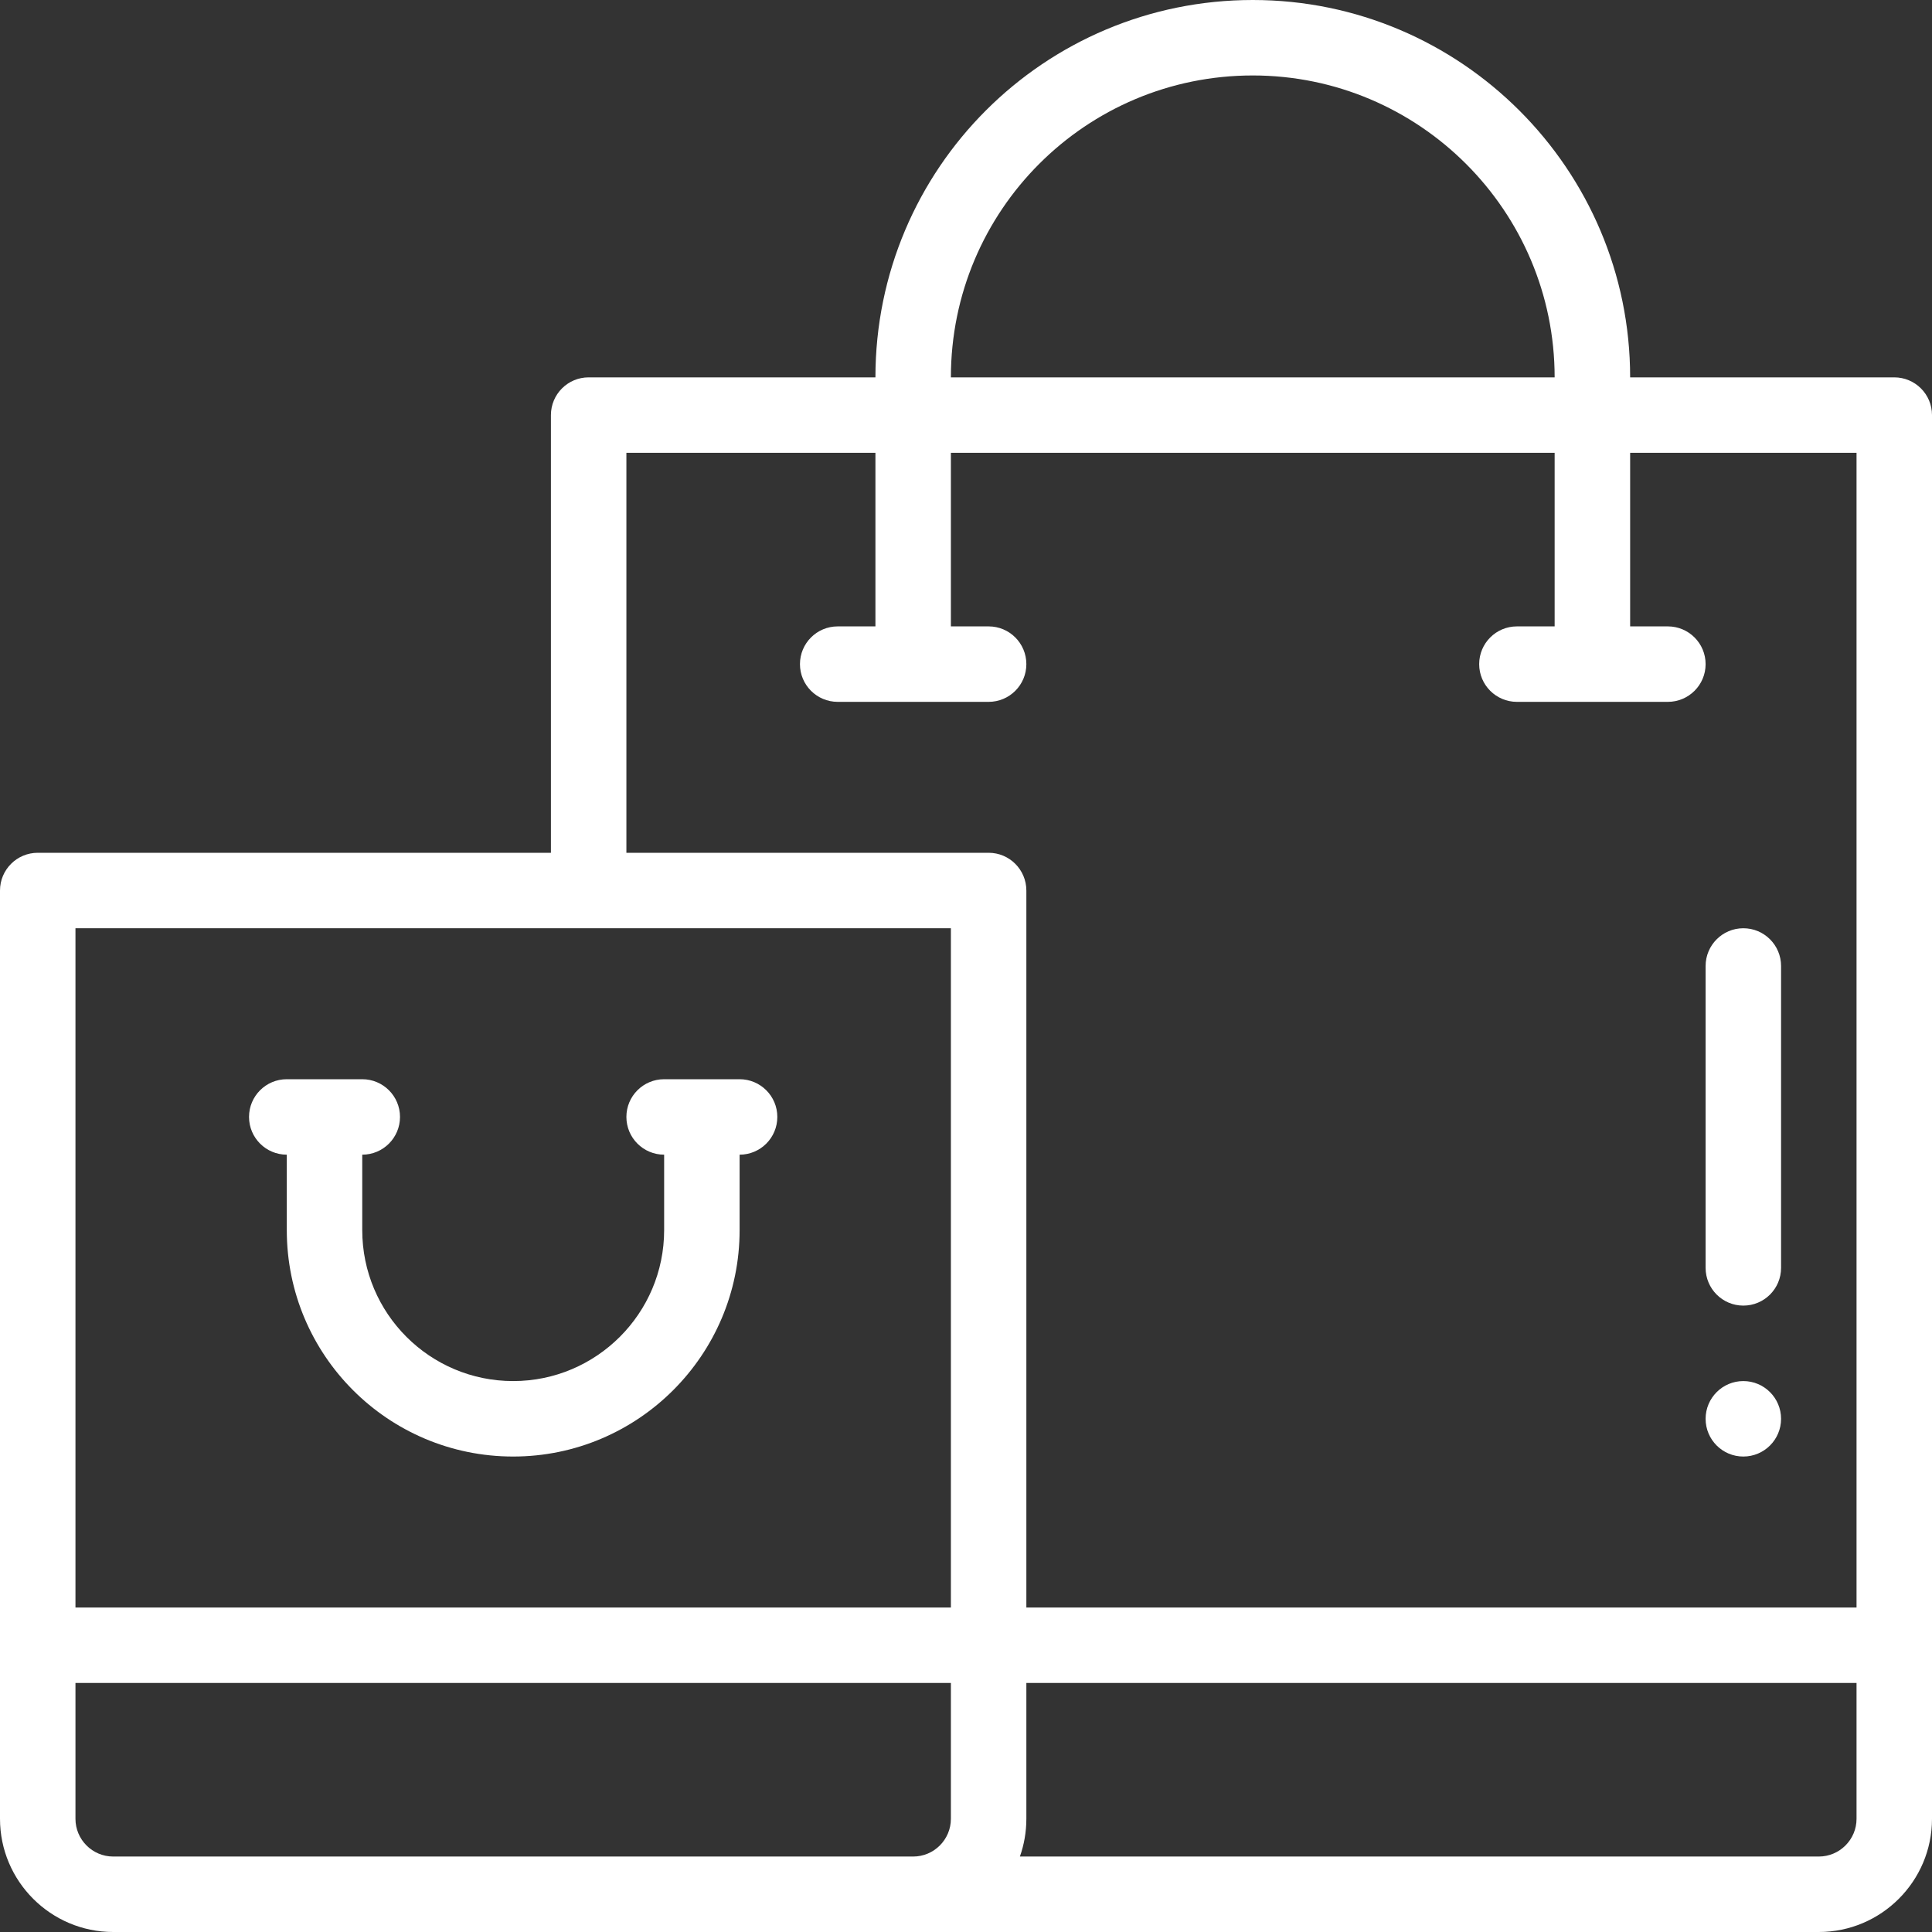<svg width="50" height="50" viewBox="0 0 50 50" fill="none" xmlns="http://www.w3.org/2000/svg">
<rect x="0" y="0" width="50" height="50" fill="#333333" stroke="none"/>
<path d="M45.117 37.695C45.656 37.695 46.094 37.258 46.094 36.719C46.094 36.18 45.656 35.742 45.117 35.742C44.578 35.742 44.141 36.18 44.141 36.719C44.141 37.258 44.578 37.695 45.117 37.695Z" fill="white"/>
<path d="M2.93 50H47.07C48.686 50 50 48.686 50 47.07V10.742C50 10.203 49.563 9.766 49.023 9.766H42.188C42.188 4.381 37.807 0 32.422 0C27.026 0 22.656 4.365 22.656 9.766H15.234C14.695 9.766 14.258 10.203 14.258 10.742V22.07H0.977C0.437 22.07 0 22.508 0 23.047V47.07C0 48.686 1.314 50 2.93 50ZM1.953 47.07V43.555H24.609V47.07C24.609 47.609 24.171 48.047 23.633 48.047H2.93C2.391 48.047 1.953 47.609 1.953 47.07ZM47.07 48.047H26.395C26.503 47.741 26.562 47.413 26.562 47.07V43.555H48.047V47.07C48.047 47.609 47.609 48.047 47.07 48.047ZM32.422 1.953C36.73 1.953 40.234 5.458 40.234 9.766H24.609C24.609 5.448 28.102 1.953 32.422 1.953ZM16.211 11.719H22.656V16.211H21.68C21.14 16.211 20.703 16.648 20.703 17.188C20.703 17.727 21.14 18.164 21.68 18.164H25.586C26.125 18.164 26.562 17.727 26.562 17.188C26.562 16.648 26.125 16.211 25.586 16.211H24.609V11.719H40.234V16.211H39.258C38.718 16.211 38.281 16.648 38.281 17.188C38.281 17.727 38.718 18.164 39.258 18.164H43.164C43.703 18.164 44.141 17.727 44.141 17.188C44.141 16.648 43.703 16.211 43.164 16.211H42.188V11.719H48.047V41.602H26.562V23.047C26.562 22.508 26.125 22.07 25.586 22.07H16.211V11.719ZM24.609 24.023V41.602H1.953V24.023H24.609Z" fill="white"/>
<path d="M7.422 29.883V31.836C7.422 35.073 10.044 37.695 13.281 37.695C16.512 37.695 19.141 35.067 19.141 31.836V29.883C19.68 29.883 20.117 29.446 20.117 28.906C20.117 28.367 19.68 27.93 19.141 27.93H17.188C16.648 27.93 16.211 28.367 16.211 28.906C16.211 29.446 16.648 29.883 17.188 29.883V31.836C17.188 33.99 15.435 35.742 13.281 35.742C11.124 35.742 9.375 33.993 9.375 31.836V29.883C9.914 29.883 10.352 29.446 10.352 28.906C10.352 28.367 9.914 27.93 9.375 27.93H7.422C6.882 27.93 6.445 28.367 6.445 28.906C6.445 29.446 6.882 29.883 7.422 29.883Z" fill="white"/>
<path d="M45.117 33.789C45.657 33.789 46.094 33.352 46.094 32.812V25C46.094 24.461 45.657 24.023 45.117 24.023C44.578 24.023 44.141 24.461 44.141 25V32.812C44.141 33.352 44.578 33.789 45.117 33.789Z" fill="white"/>
</svg>
